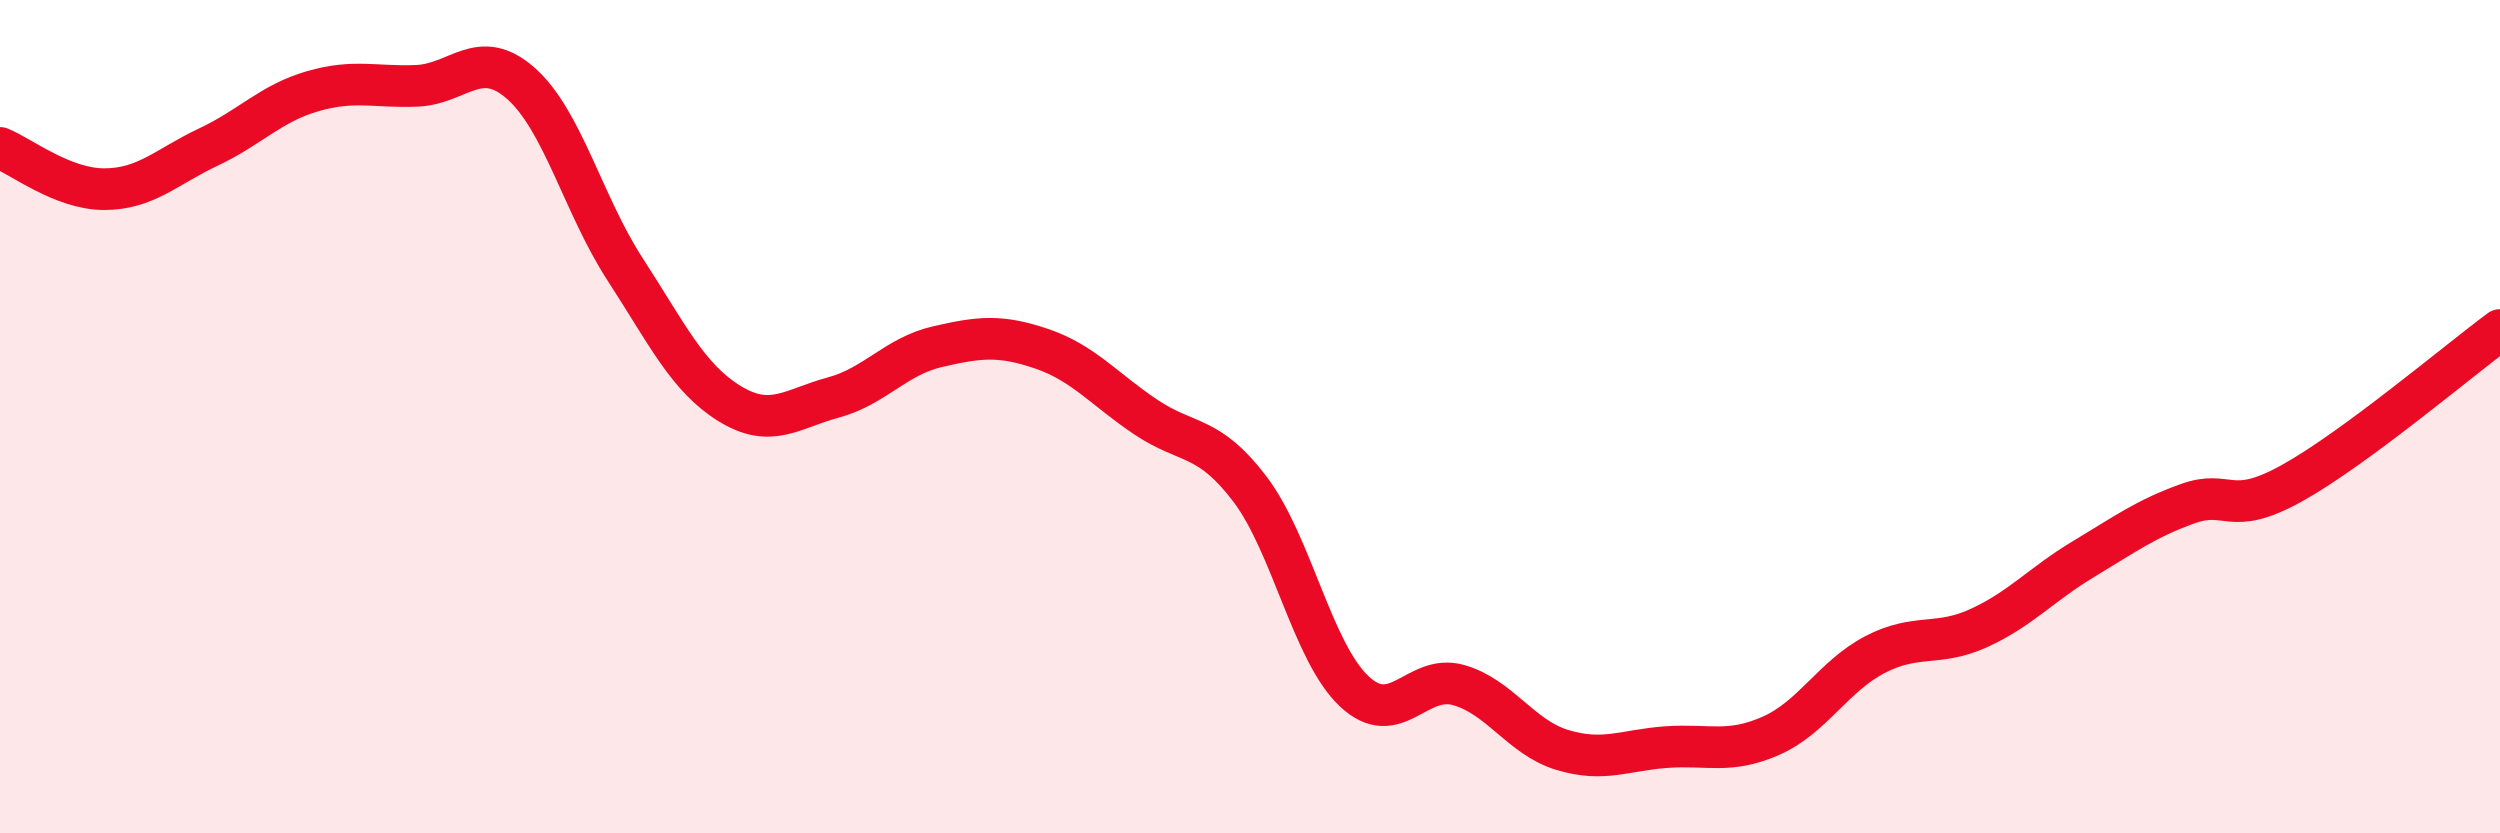 
    <svg width="60" height="20" viewBox="0 0 60 20" xmlns="http://www.w3.org/2000/svg">
      <path
        d="M 0,3.55 C 0.5,3.75 1.5,4.54 2.5,4.54 C 3.5,4.54 4,4 5,3.53 C 6,3.06 6.5,2.48 7.5,2.19 C 8.5,1.9 9,2.1 10,2.06 C 11,2.02 11.5,1.12 12.5,2 C 13.5,2.88 14,4.92 15,6.46 C 16,8 16.5,9.06 17.5,9.68 C 18.5,10.3 19,9.81 20,9.54 C 21,9.27 21.5,8.55 22.5,8.32 C 23.5,8.09 24,8.03 25,8.37 C 26,8.71 26.5,9.34 27.5,10.01 C 28.5,10.68 29,10.42 30,11.74 C 31,13.06 31.5,15.65 32.5,16.59 C 33.5,17.53 34,16.16 35,16.44 C 36,16.72 36.5,17.7 37.5,18 C 38.5,18.3 39,18 40,17.93 C 41,17.86 41.5,18.1 42.5,17.66 C 43.5,17.22 44,16.23 45,15.71 C 46,15.19 46.5,15.53 47.5,15.07 C 48.5,14.61 49,14.02 50,13.42 C 51,12.82 51.5,12.45 52.5,12.09 C 53.5,11.73 53.5,12.43 55,11.6 C 56.5,10.77 59,8.66 60,7.92L60 20L0 20Z"
        fill="#EB0A25"
        opacity="0.1"
        stroke-linecap="round"
        stroke-linejoin="round"
      />
      <path
        d="M 0,3.55 C 0.5,3.75 1.5,4.54 2.5,4.54 C 3.5,4.54 4,4 5,3.53 C 6,3.06 6.5,2.48 7.5,2.19 C 8.5,1.9 9,2.1 10,2.06 C 11,2.02 11.5,1.12 12.5,2 C 13.5,2.88 14,4.92 15,6.46 C 16,8 16.5,9.06 17.5,9.68 C 18.5,10.3 19,9.81 20,9.54 C 21,9.27 21.5,8.55 22.5,8.32 C 23.5,8.09 24,8.03 25,8.37 C 26,8.71 26.5,9.34 27.5,10.01 C 28.5,10.68 29,10.42 30,11.74 C 31,13.06 31.5,15.65 32.5,16.59 C 33.5,17.53 34,16.16 35,16.44 C 36,16.72 36.5,17.7 37.5,18 C 38.5,18.3 39,18 40,17.93 C 41,17.86 41.5,18.1 42.5,17.66 C 43.5,17.22 44,16.23 45,15.71 C 46,15.19 46.5,15.53 47.5,15.07 C 48.5,14.61 49,14.02 50,13.42 C 51,12.82 51.5,12.45 52.5,12.09 C 53.5,11.73 53.5,12.43 55,11.6 C 56.5,10.77 59,8.66 60,7.92"
        stroke="#EB0A25"
        stroke-width="1"
        fill="none"
        stroke-linecap="round"
        stroke-linejoin="round"
      />
    </svg>
  